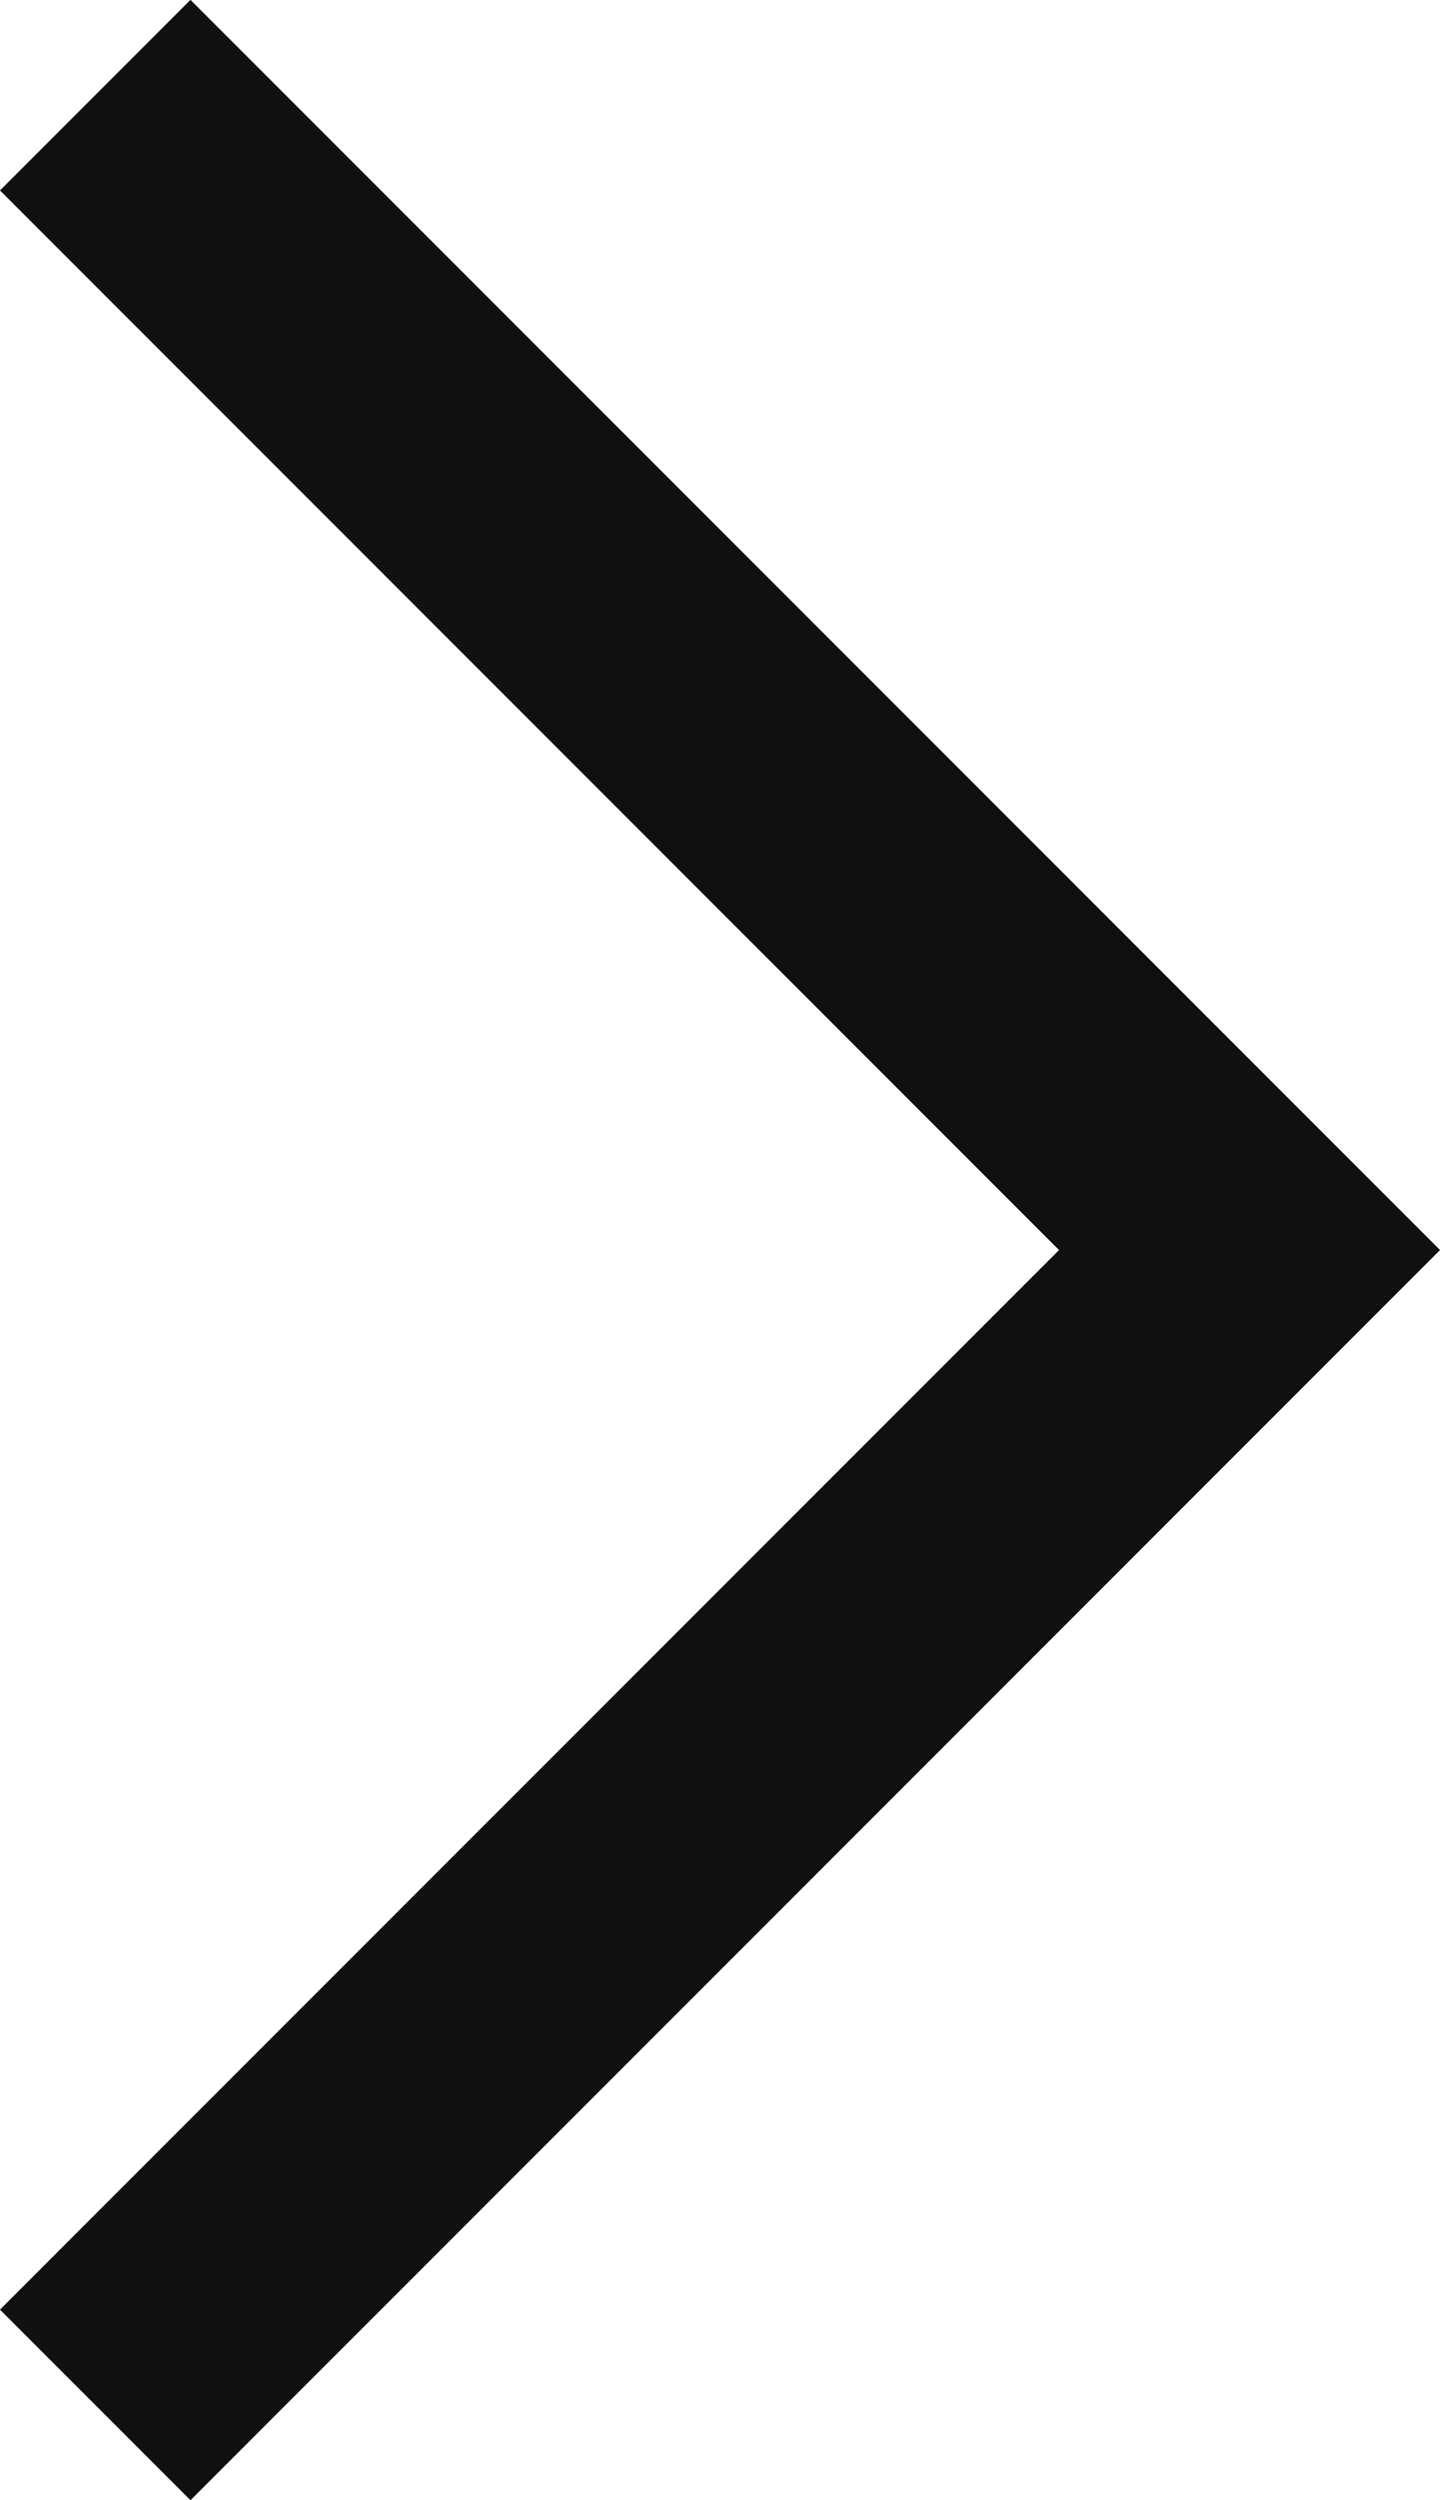 <svg xmlns="http://www.w3.org/2000/svg" width="10.69" height="18.551" viewBox="0 0 10.69 18.551">
  <path id="mobR" d="M8.569,0,0,8.569l8.569,8.569" transform="translate(9.276 17.844) rotate(180)" fill="none" stroke="#101010" stroke-width="2"/>
</svg>
